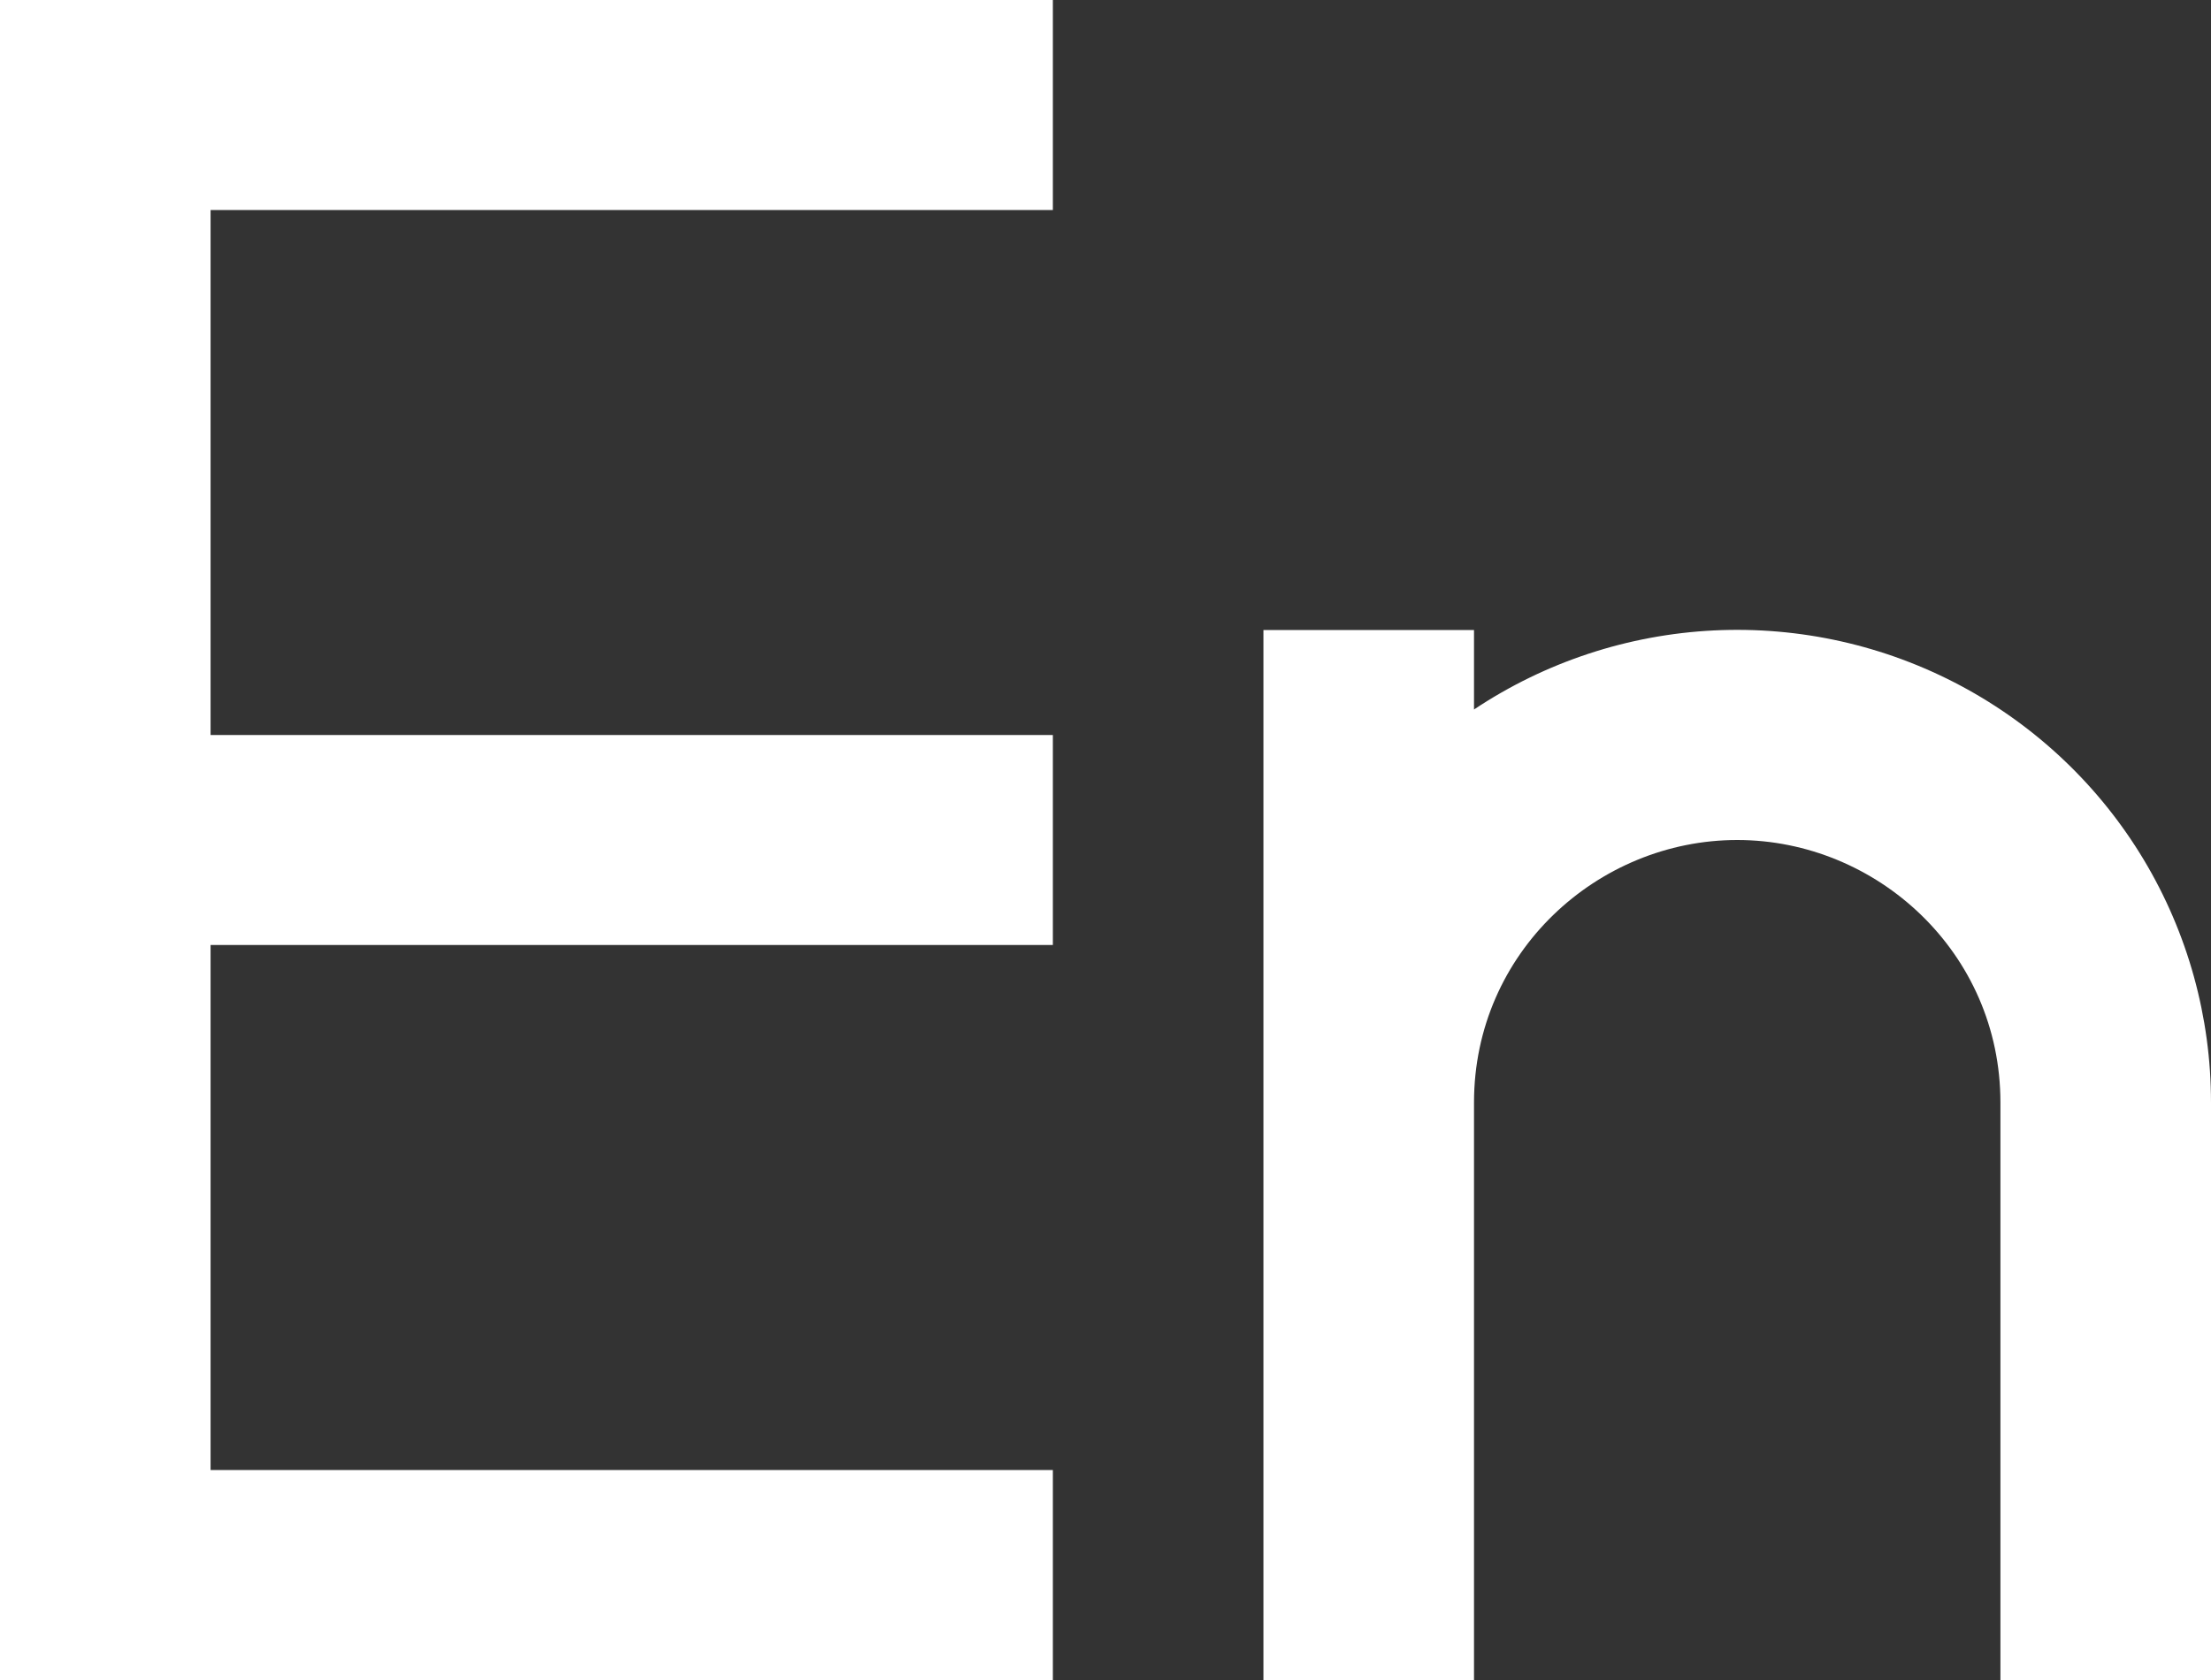 <?xml version="1.0" encoding="UTF-8"?> <svg xmlns="http://www.w3.org/2000/svg" width="100" height="76" viewBox="0 0 100 76" fill="none"><rect x="0" y="0" width="100" height="76" fill="#333333" stroke="none"/> <path d="M57.143 28.5H66.667V32.096C69.894 29.945 73.645 28.709 77.522 28.519C81.398 28.33 85.253 29.194 88.676 31.019C92.098 32.845 94.959 35.563 96.954 38.884C98.948 42.205 100.001 46.004 100 49.875V76H90.476V49.875C90.476 43.083 84.881 38 78.571 38C72.262 38 66.667 43.083 66.667 49.875V76H57.143V28.5ZM47.619 0V9.5H9.524V33.25H47.619V42.75H9.524V66.5H47.619V76H0V0H47.619Z" fill="white"></path> </svg> 